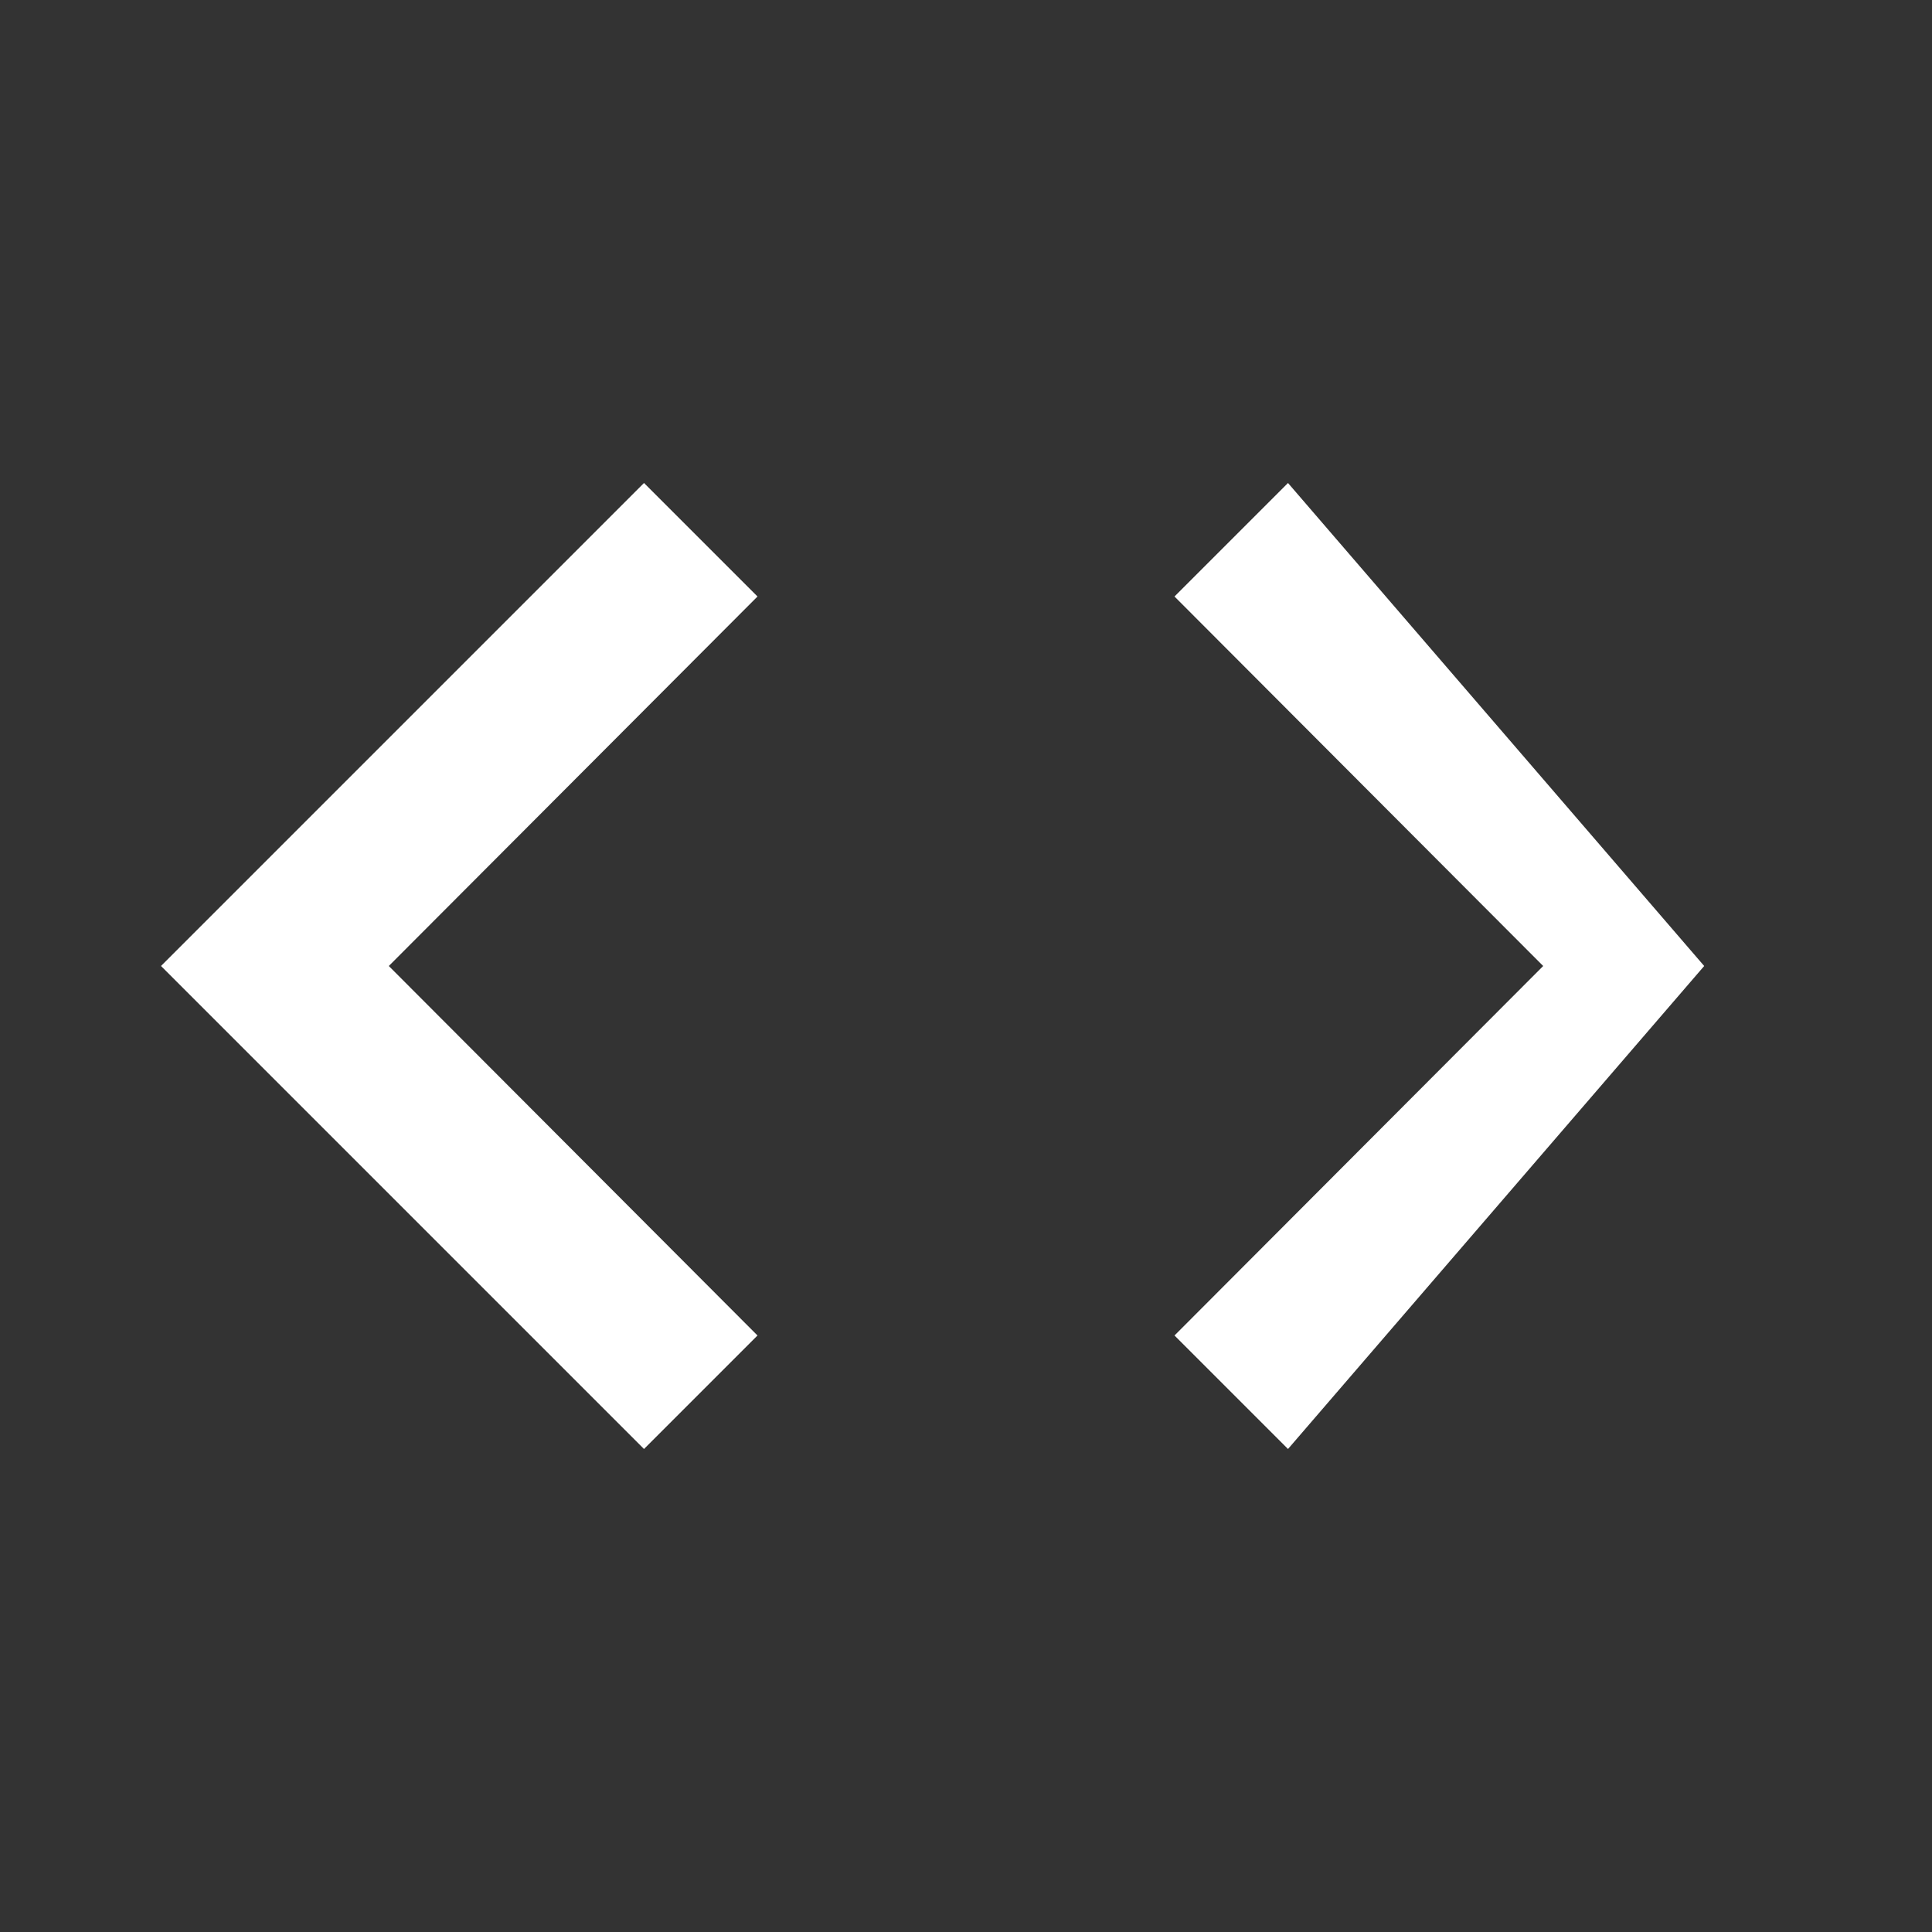<?xml version="1.0" encoding="UTF-8"?>
<svg xmlns="http://www.w3.org/2000/svg" viewBox="0 0 24 24" width="24" height="24" fill="#FFFFFF">
  <rect x="0" y="0" width="24" height="24" fill="#333333" stroke="none"/>
  <path d="M8 18L2 12 8 6 9.41 7.41 4.83 12 9.41 16.59 8 18ZM16 6L21.17 12 16 18 14.59 16.59 19.17 12 14.59 7.41 16 6Z"/>
</svg>